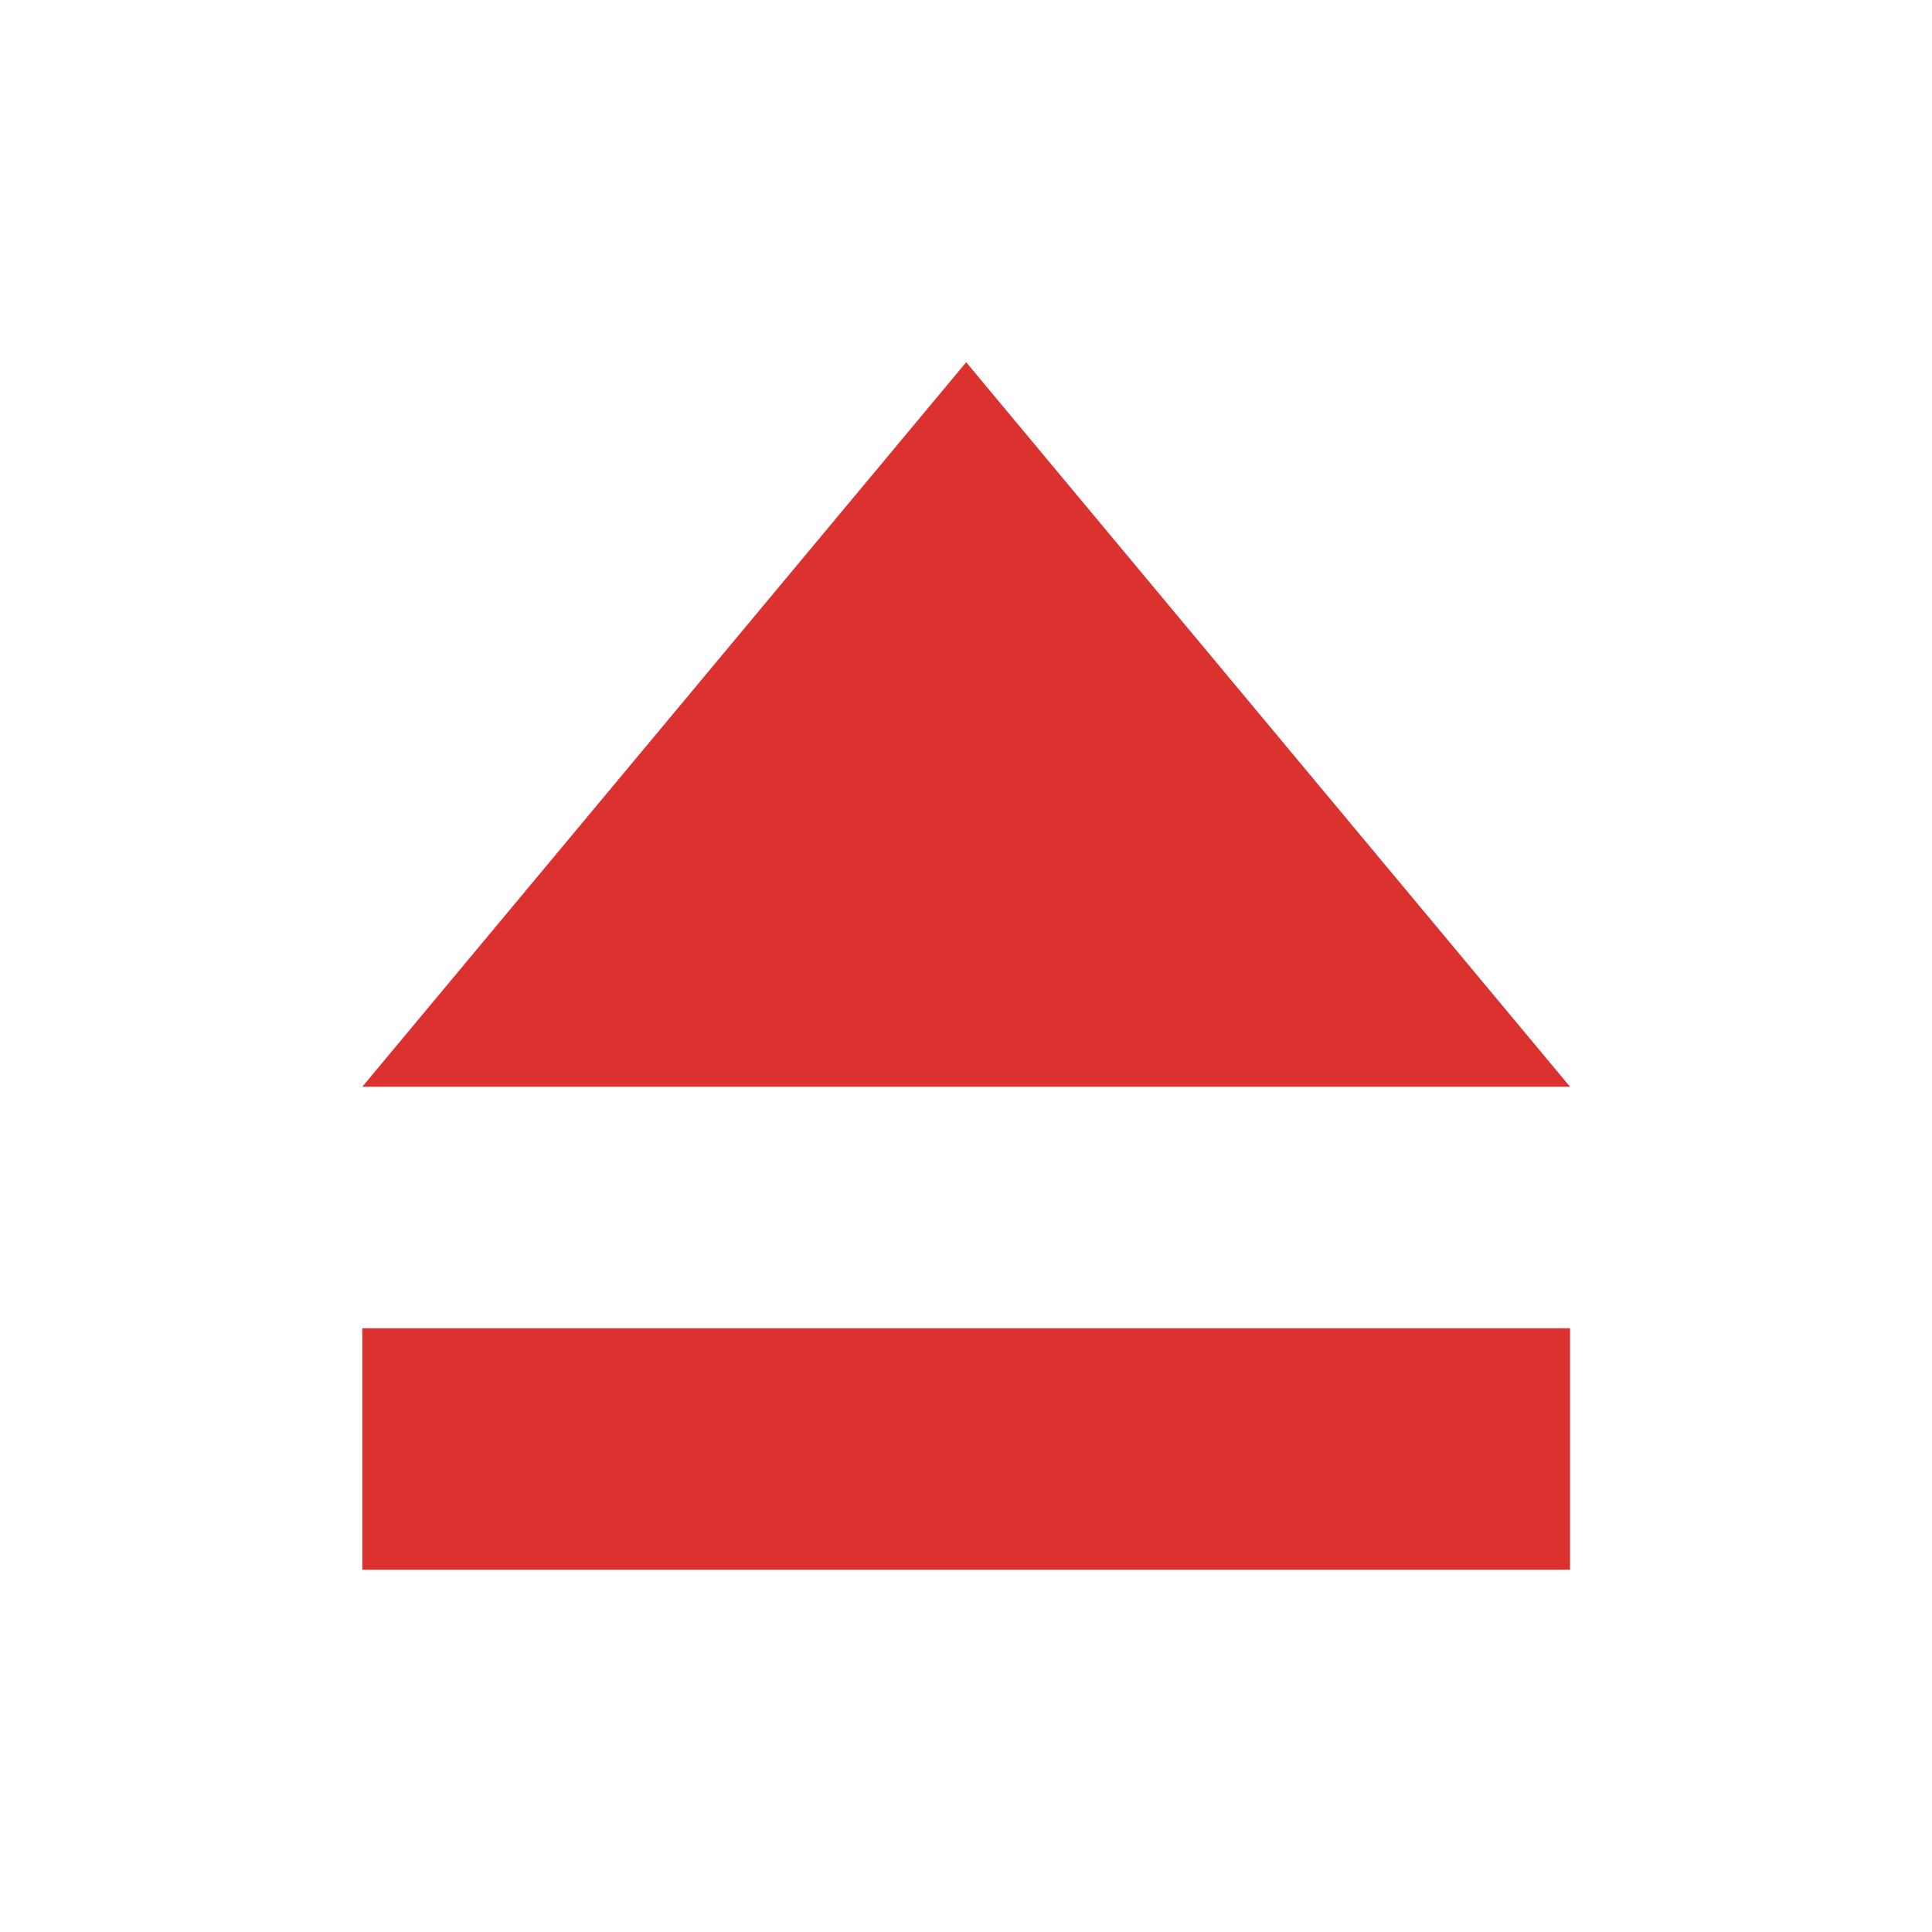 <svg xmlns="http://www.w3.org/2000/svg" viewBox="0 0 32 32">
 <g transform="matrix(1.667,0,0,2,2.667,0)" fill="#dc322f" fill-opacity="1">
  <path d="m 14 11 0 2 -12 0 0 -2 z"/>
  <path d="m 2 9 6 -6 6 6"/>
 </g>
</svg>
